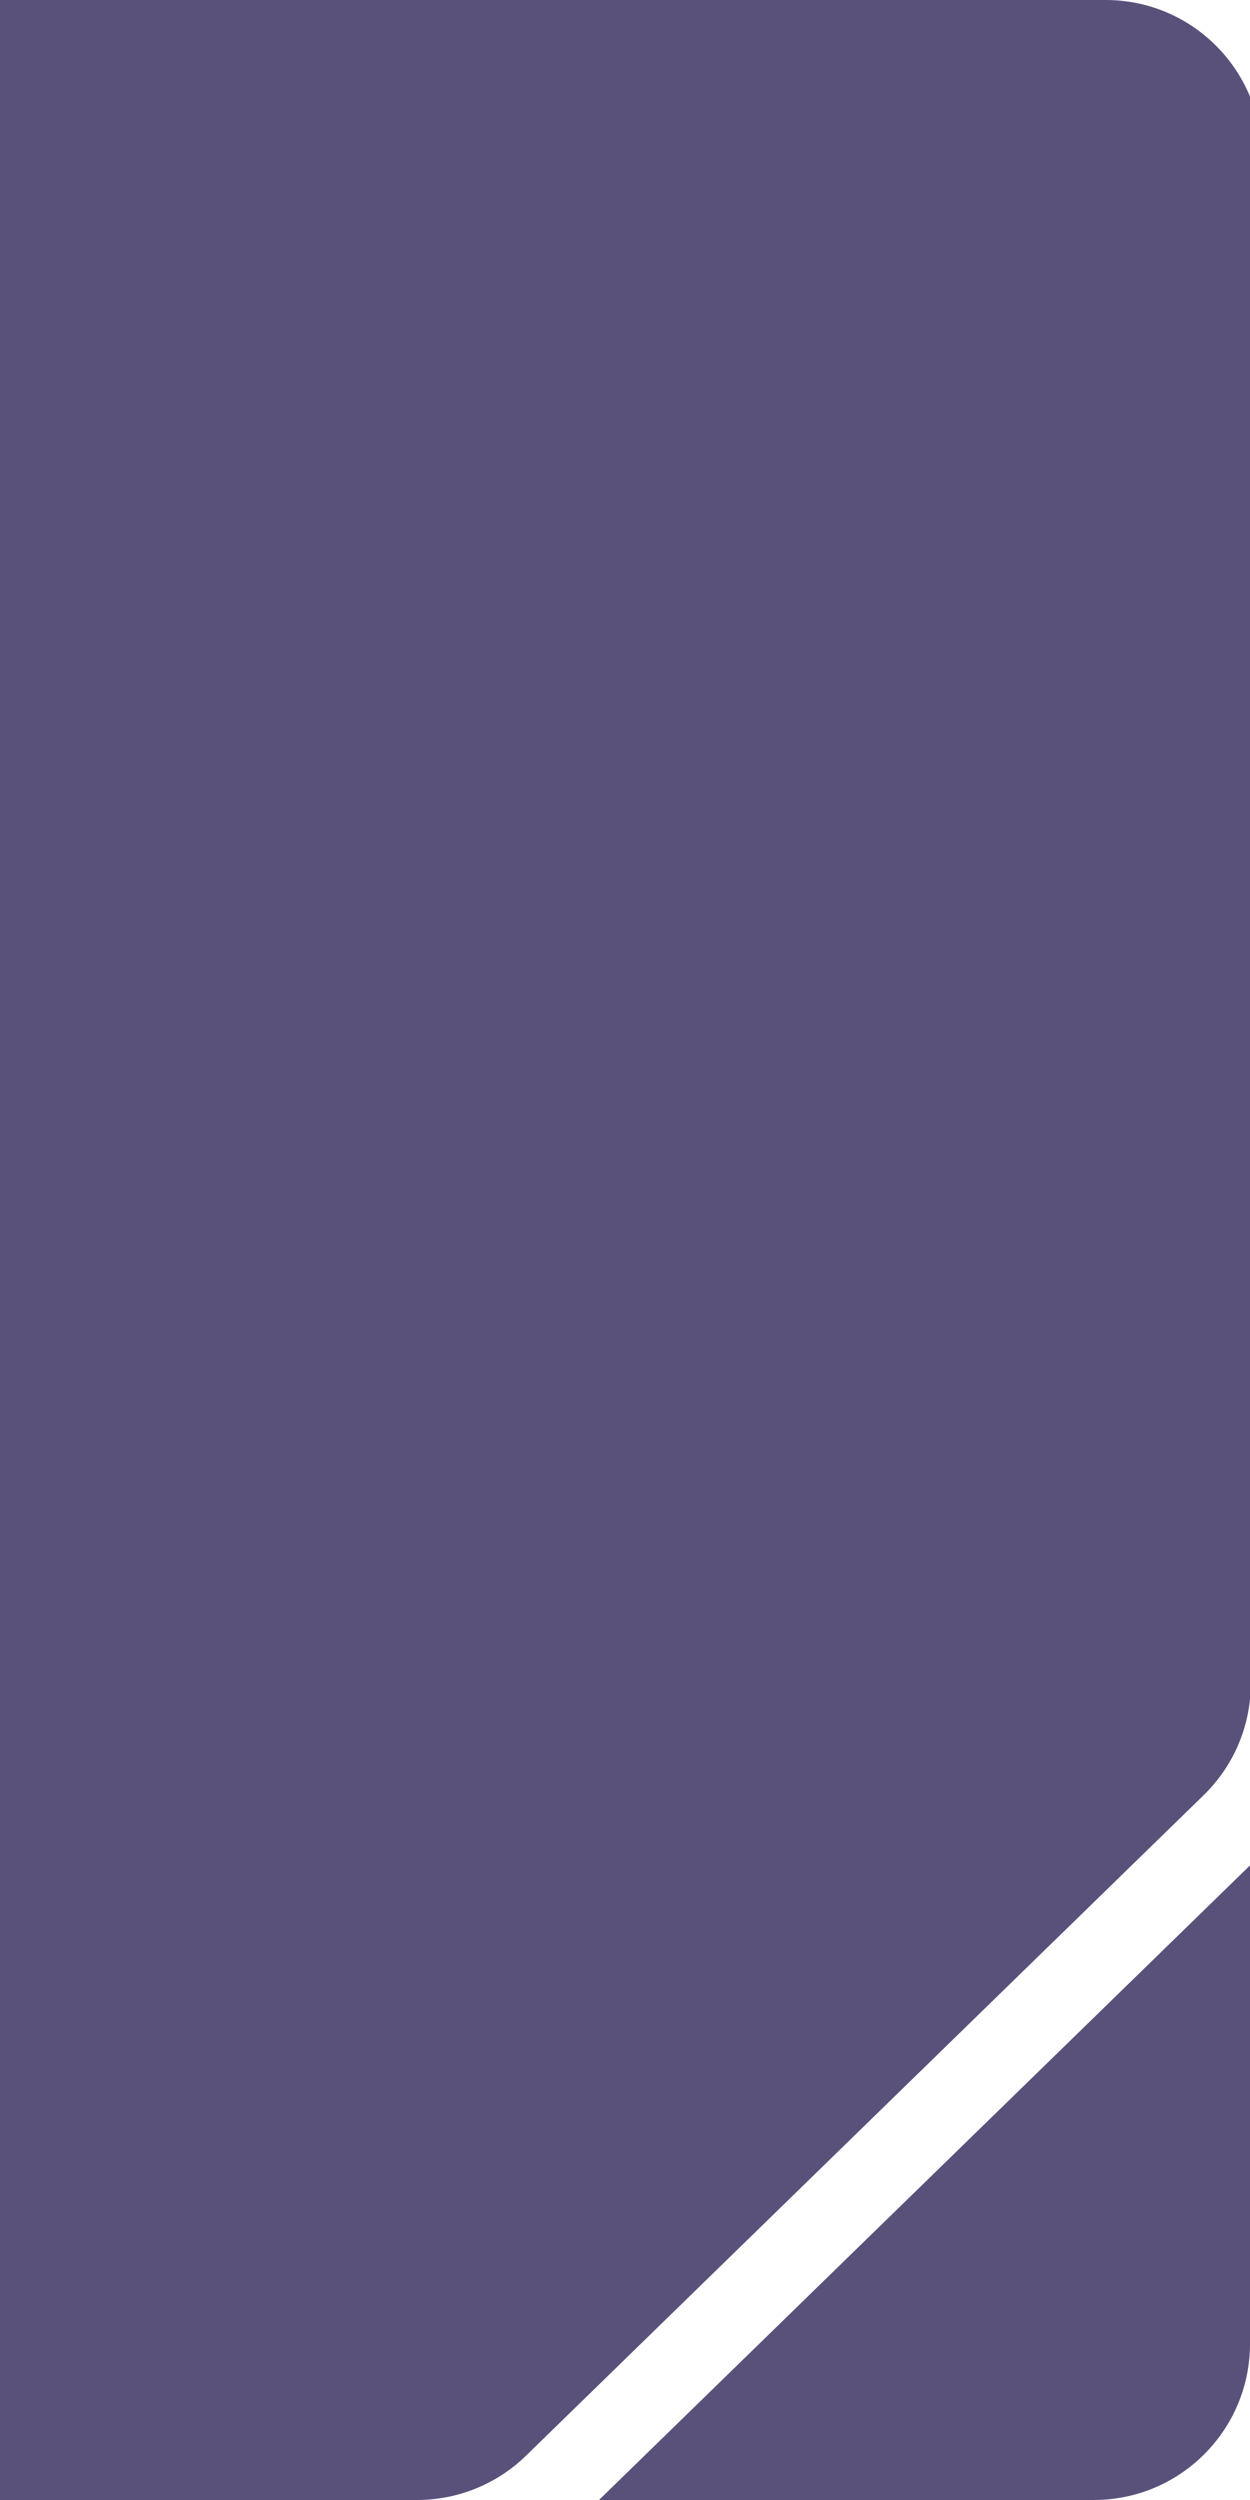 <svg width="16" height="32" viewBox="0 0 16 32" fill="none" xmlns="http://www.w3.org/2000/svg">
<g id="Corner">
<path id="Corner_2" fill-rule="evenodd" clip-rule="evenodd" d="M16.15 2C16.152 0.895 15.256 0 14.152 0L0 0V32H5.338C5.86 32 6.361 31.796 6.734 31.432L15.406 22.979C15.787 22.608 16.004 22.103 16.01 21.573C16.041 18.877 16.135 10.053 16.15 2Z" fill="#5A517B"/>
<path id="Corner_3" d="M7.667 32H14C15.105 32 16 31.105 16 30V23.877L7.667 32Z" fill="#5A517B"/>
</g>
</svg>

